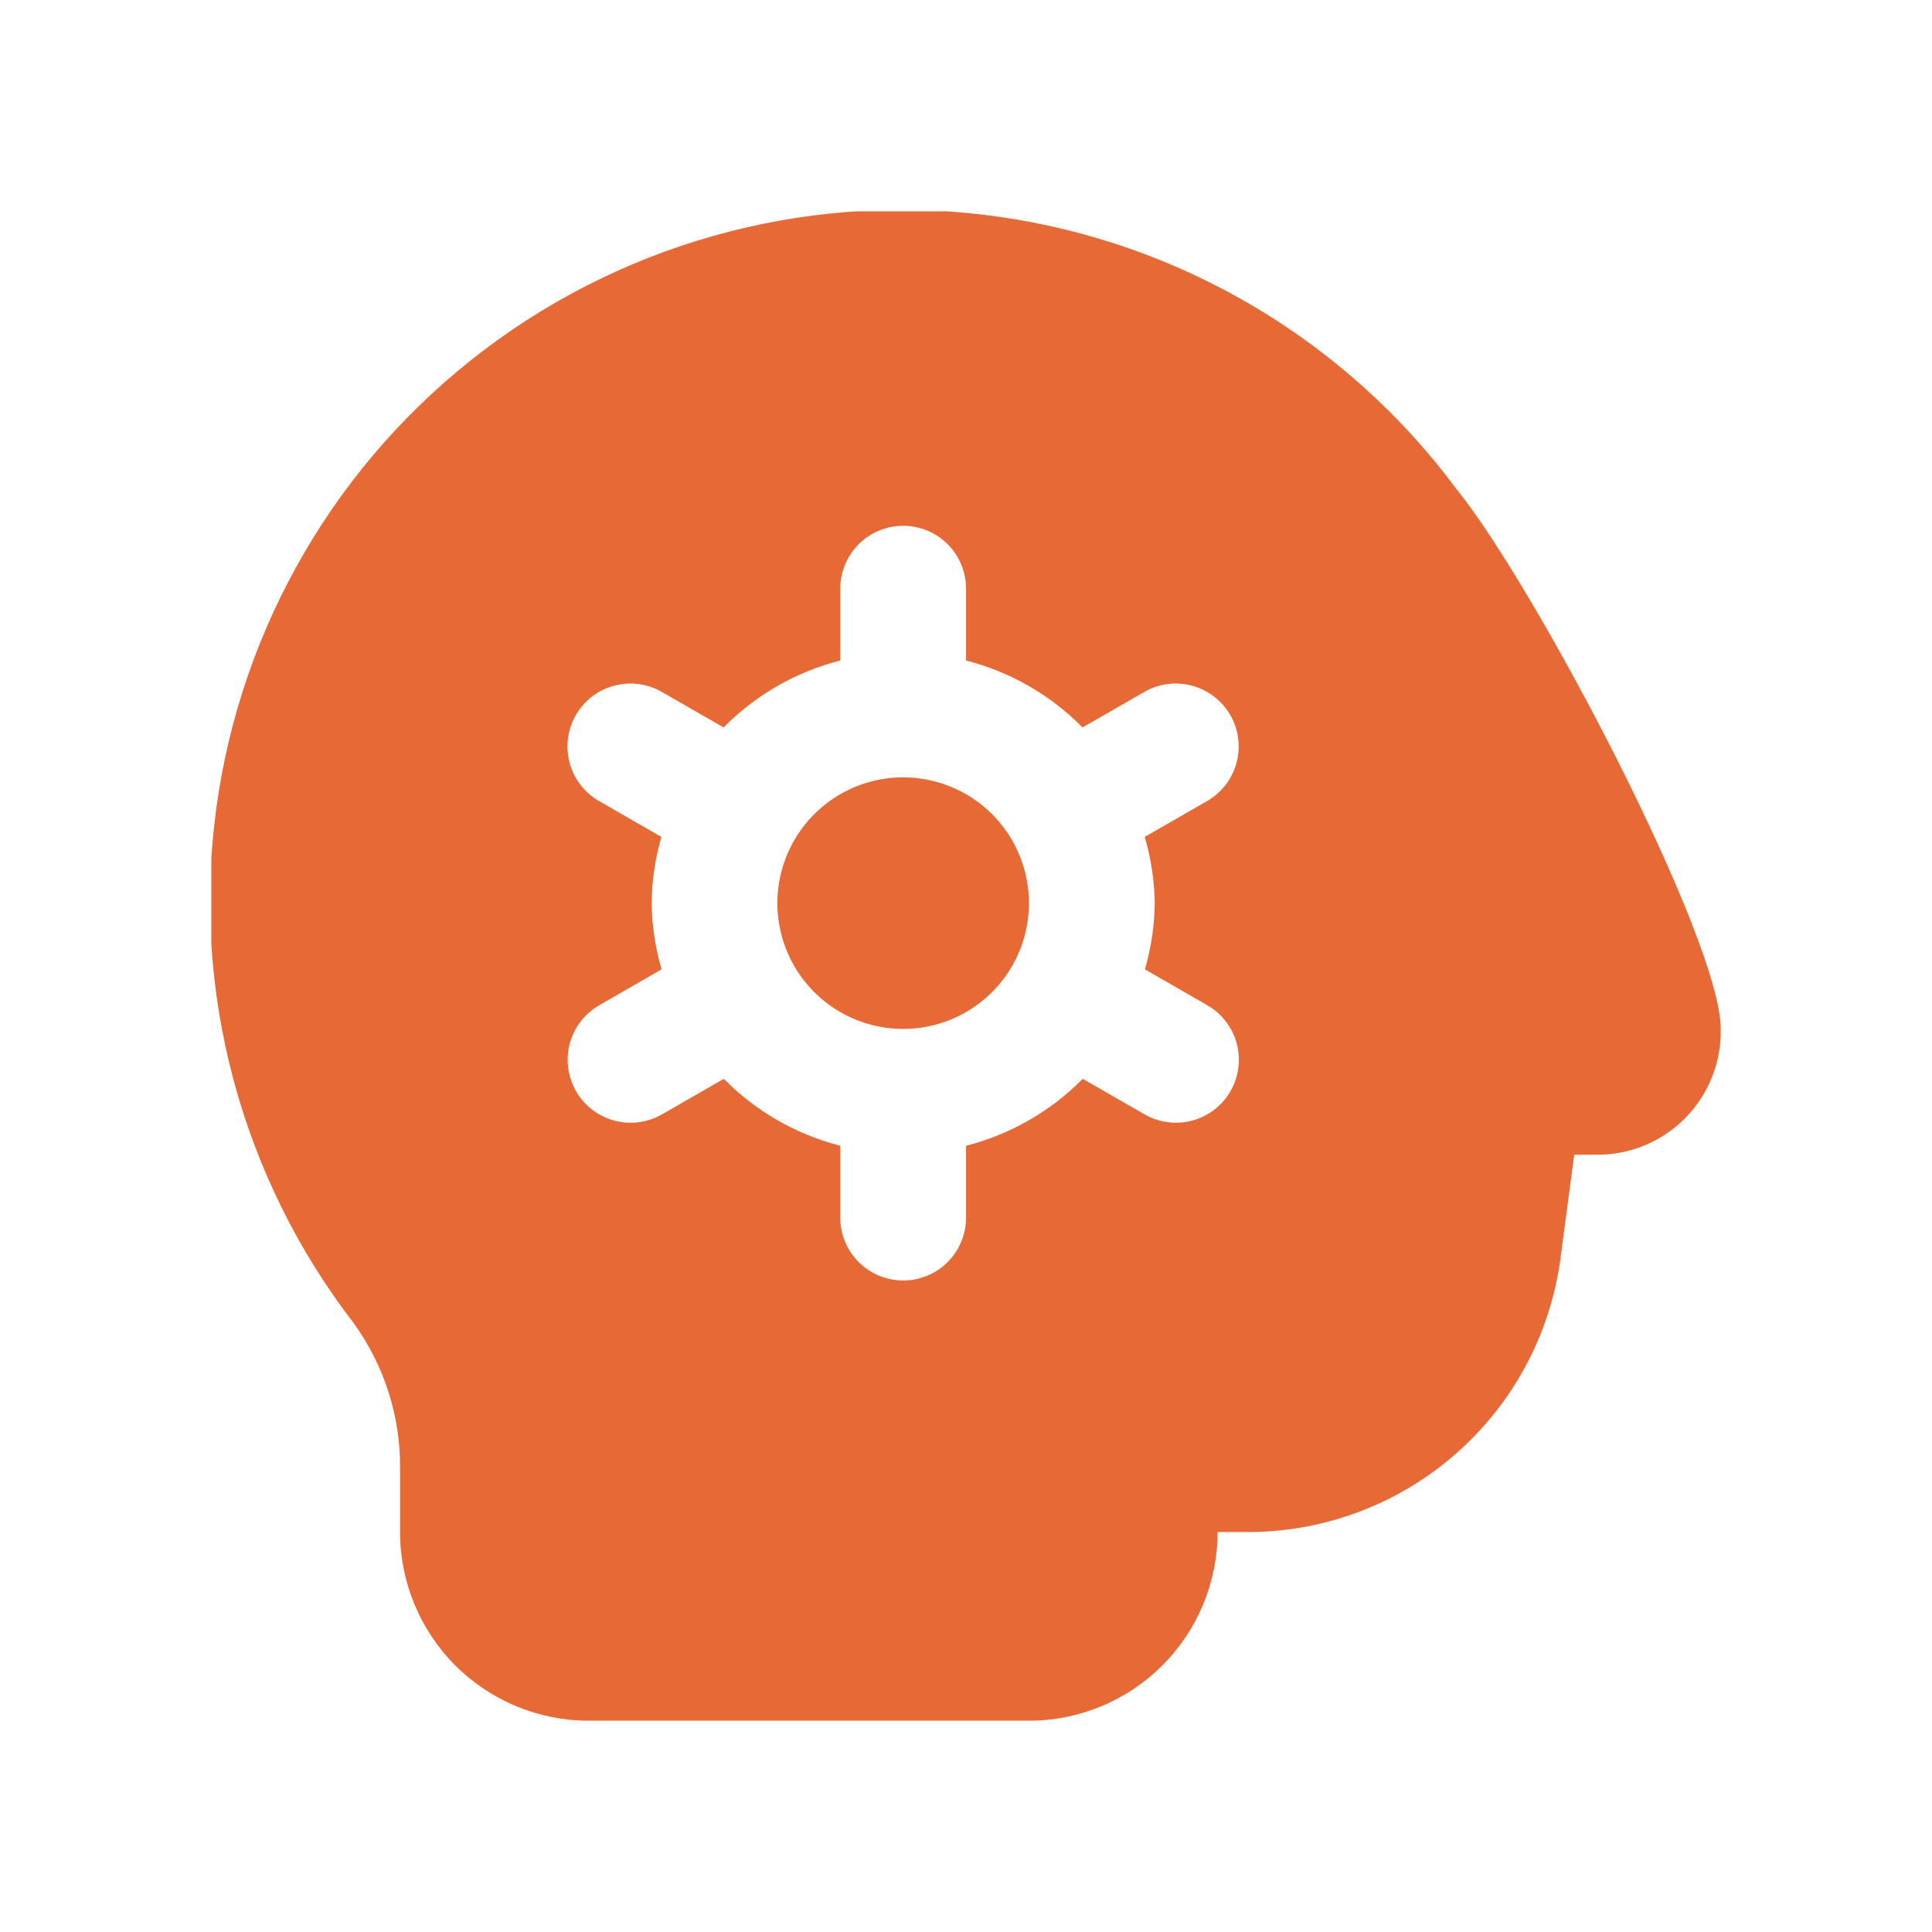 <svg width="64" height="64" viewBox="0 0 64 64" fill="none" xmlns="http://www.w3.org/2000/svg">
<g clip-path="url(#clip0_6669_5659)">
<path d="M34.085 29.918C34.085 30.742 33.841 31.547 33.383 32.232C32.925 32.917 32.274 33.452 31.513 33.767C30.752 34.082 29.914 34.165 29.105 34.004C28.297 33.843 27.555 33.447 26.972 32.864C26.389 32.281 25.992 31.539 25.832 30.73C25.671 29.922 25.753 29.084 26.069 28.323C26.384 27.562 26.918 26.911 27.604 26.453C28.289 25.995 29.094 25.751 29.918 25.751C31.023 25.751 32.083 26.19 32.865 26.971C33.646 27.753 34.085 28.812 34.085 29.918ZM57.002 34.084C57.013 34.635 56.913 35.181 56.708 35.692C56.503 36.203 56.197 36.667 55.807 37.056C55.418 37.446 54.954 37.752 54.443 37.957C53.932 38.163 53.385 38.262 52.835 38.251H52.148L51.691 41.699C51.354 44.201 50.123 46.496 48.224 48.16C46.326 49.824 43.889 50.745 41.364 50.751H40.335C40.335 52.408 39.676 53.998 38.504 55.17C37.332 56.342 35.743 57.001 34.085 57.001H19.502C17.844 57.001 16.254 56.342 15.082 55.17C13.91 53.998 13.252 52.408 13.252 50.751V48.728C13.285 46.968 12.743 45.246 11.71 43.822C9.865 41.425 8.514 38.686 7.733 35.764C6.952 32.842 6.758 29.794 7.162 26.797C7.566 23.799 8.559 20.912 10.085 18.3C11.61 15.689 13.638 13.405 16.051 11.582C18.464 9.758 21.215 8.431 24.143 7.676C27.072 6.921 30.122 6.754 33.115 7.184C36.109 7.614 38.988 8.633 41.586 10.181C44.184 11.73 46.45 13.778 48.252 16.207C50.893 19.47 57.002 31.126 57.002 34.084ZM37.92 27.724L39.989 26.534C40.468 26.258 40.818 25.803 40.961 25.268C41.105 24.734 41.03 24.165 40.754 23.686C40.477 23.207 40.022 22.858 39.488 22.714C38.954 22.571 38.385 22.645 37.906 22.922L35.86 24.097C34.799 23.021 33.465 22.255 32.002 21.88V19.501C32.002 18.948 31.782 18.418 31.392 18.028C31.001 17.637 30.471 17.418 29.918 17.418C29.366 17.418 28.836 17.637 28.445 18.028C28.055 18.418 27.835 18.948 27.835 19.501V21.88C26.369 22.254 25.033 23.02 23.97 24.097L21.925 22.922C21.687 22.785 21.426 22.696 21.154 22.66C20.883 22.625 20.607 22.643 20.342 22.714C20.078 22.785 19.83 22.907 19.613 23.074C19.396 23.241 19.213 23.449 19.077 23.686C18.94 23.923 18.851 24.185 18.816 24.457C18.78 24.728 18.798 25.004 18.869 25.268C18.94 25.533 19.062 25.781 19.229 25.998C19.396 26.215 19.604 26.397 19.841 26.534L21.91 27.724C21.703 28.437 21.594 29.175 21.585 29.918C21.596 30.66 21.707 31.398 21.916 32.111L19.848 33.301C19.369 33.577 19.019 34.032 18.875 34.566C18.732 35.1 18.807 35.67 19.083 36.149C19.359 36.628 19.814 36.977 20.349 37.121C20.883 37.264 21.452 37.19 21.931 36.913L23.977 35.738C25.038 36.814 26.372 37.58 27.835 37.955V40.334C27.835 40.887 28.055 41.417 28.445 41.807C28.836 42.198 29.366 42.417 29.918 42.417C30.471 42.417 31.001 42.198 31.392 41.807C31.782 41.417 32.002 40.887 32.002 40.334V37.955C33.467 37.581 34.803 36.815 35.866 35.738L37.912 36.913C38.149 37.05 38.411 37.139 38.683 37.174C38.954 37.21 39.23 37.192 39.494 37.121C39.759 37.05 40.007 36.927 40.224 36.761C40.441 36.594 40.623 36.386 40.76 36.149C40.897 35.911 40.986 35.65 41.021 35.378C41.057 35.107 41.038 34.831 40.968 34.566C40.897 34.302 40.774 34.054 40.607 33.837C40.441 33.62 40.233 33.438 39.995 33.301L37.927 32.111C38.134 31.398 38.243 30.66 38.252 29.918C38.241 29.175 38.13 28.437 37.92 27.724Z" fill="#E66936"/>
</g>
<defs>
<clipPath id="clip0_6669_5659">
<rect width="50" height="50" fill="white" transform="translate(7 7)"/>
</clipPath>
</defs>
</svg>
